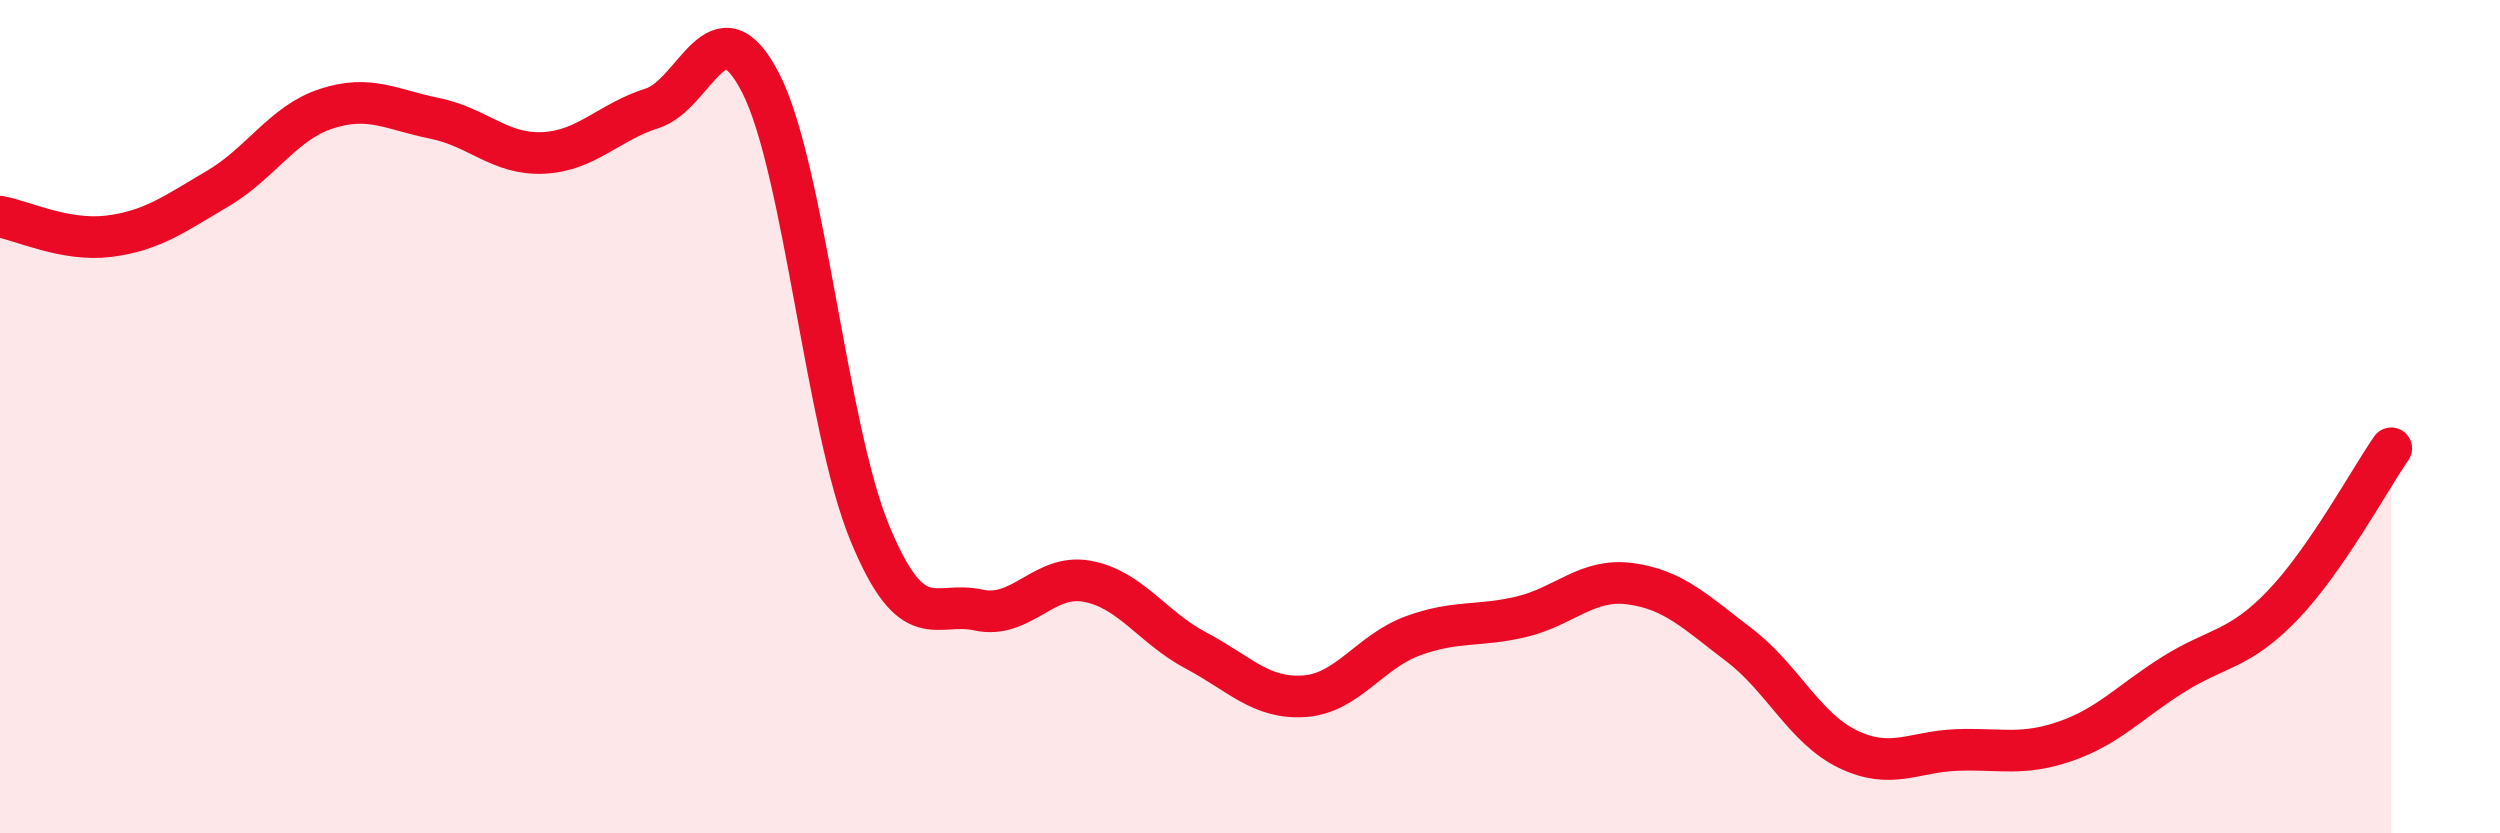 
    <svg width="60" height="20" viewBox="0 0 60 20" xmlns="http://www.w3.org/2000/svg">
      <path
        d="M 0,5.2 C 0.52,5.29 1.57,5.8 2.61,5.67 C 3.65,5.54 4.18,5.14 5.22,4.53 C 6.26,3.92 6.79,2.95 7.83,2.61 C 8.87,2.27 9.39,2.63 10.43,2.84 C 11.47,3.05 12,3.72 13.04,3.67 C 14.08,3.62 14.61,2.93 15.65,2.6 C 16.69,2.27 17.22,-0.04 18.26,2 C 19.3,4.04 19.83,10.25 20.87,12.78 C 21.91,15.31 22.44,14.41 23.48,14.64 C 24.52,14.87 25.05,13.76 26.09,13.95 C 27.13,14.14 27.66,15.06 28.7,15.61 C 29.74,16.16 30.26,16.78 31.3,16.71 C 32.34,16.64 32.87,15.64 33.91,15.26 C 34.95,14.88 35.48,15.05 36.52,14.8 C 37.56,14.55 38.09,13.87 39.13,14.01 C 40.17,14.15 40.7,14.69 41.74,15.48 C 42.78,16.27 43.31,17.48 44.35,17.98 C 45.39,18.48 45.92,18.04 46.96,18 C 48,17.96 48.53,18.15 49.57,17.79 C 50.61,17.43 51.13,16.83 52.17,16.18 C 53.21,15.53 53.74,15.61 54.78,14.53 C 55.82,13.45 56.87,11.51 57.39,10.76L57.39 20L0 20Z"
        fill="#EB0A25"
        opacity="0.1"
        stroke-linecap="round"
        stroke-linejoin="round"
      />
      <path
        d="M 0,5.2 C 0.52,5.29 1.57,5.8 2.61,5.67 C 3.65,5.54 4.18,5.14 5.22,4.53 C 6.26,3.92 6.79,2.95 7.83,2.61 C 8.87,2.27 9.39,2.63 10.43,2.84 C 11.47,3.05 12,3.72 13.04,3.67 C 14.08,3.62 14.61,2.93 15.65,2.6 C 16.69,2.27 17.22,-0.04 18.26,2 C 19.3,4.04 19.83,10.25 20.87,12.78 C 21.91,15.31 22.44,14.41 23.48,14.64 C 24.52,14.87 25.05,13.76 26.09,13.95 C 27.13,14.14 27.66,15.06 28.7,15.61 C 29.74,16.16 30.26,16.78 31.3,16.71 C 32.34,16.64 32.87,15.64 33.91,15.26 C 34.95,14.88 35.48,15.05 36.52,14.8 C 37.56,14.55 38.09,13.87 39.13,14.01 C 40.17,14.15 40.7,14.69 41.74,15.48 C 42.78,16.27 43.31,17.48 44.35,17.98 C 45.39,18.48 45.92,18.04 46.96,18 C 48,17.96 48.53,18.15 49.57,17.79 C 50.61,17.43 51.13,16.83 52.17,16.18 C 53.21,15.53 53.74,15.61 54.78,14.53 C 55.82,13.45 56.87,11.51 57.39,10.76"
        stroke="#EB0A25"
        stroke-width="1"
        fill="none"
        stroke-linecap="round"
        stroke-linejoin="round"
      />
    </svg>
  